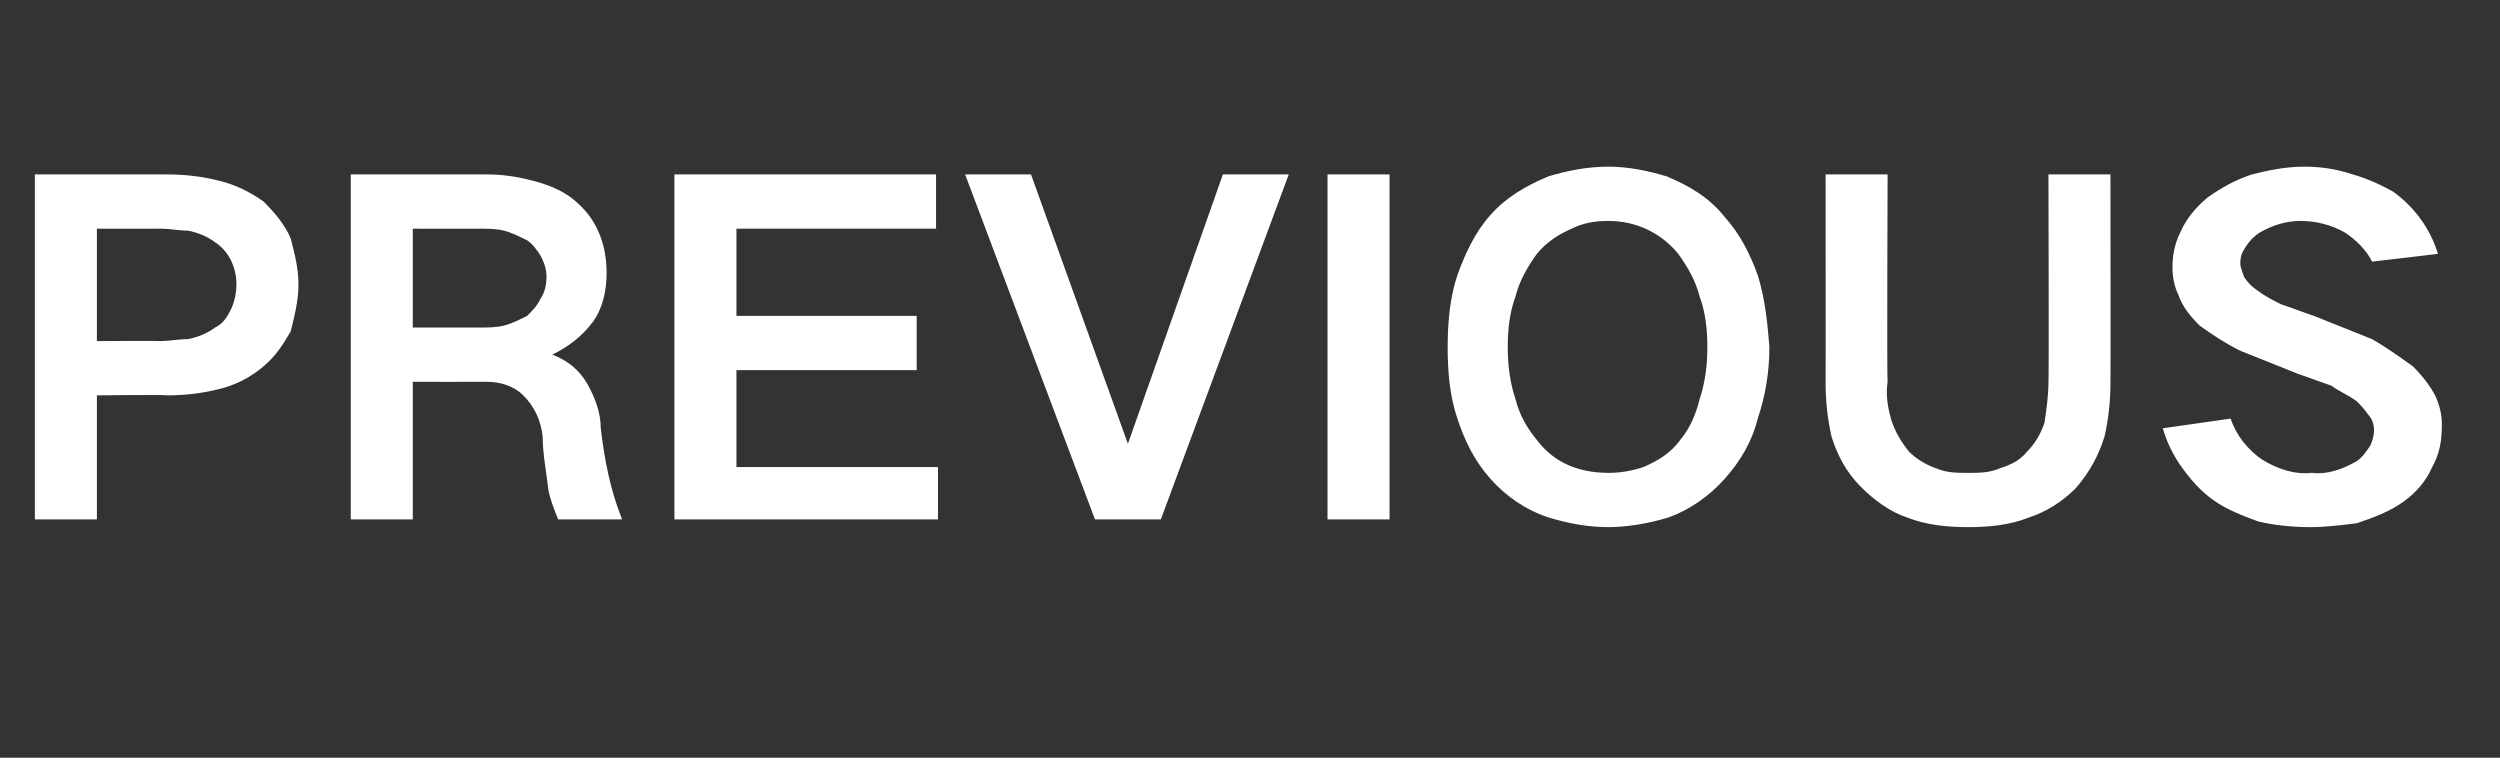 <?xml version="1.0" standalone="no"?><!DOCTYPE svg PUBLIC "-//W3C//DTD SVG 1.1//EN" "http://www.w3.org/Graphics/SVG/1.1/DTD/svg11.dtd"><svg xmlns="http://www.w3.org/2000/svg" version="1.1" width="129px" height="39.1px" viewBox="0 -9 129 39.1" style="top:-9px"><rect x="0" y="-9" width="129" height="39.1" fill="#333333" stroke="none"/>  <desc>PREVIOUS</desc>  <defs/>  <g id="Polygon226345">    <path d="M 1.8 0 L 1.8 17.8 L 5 17.8 L 5 11.4 C 5 11.4 8.65 11.36 8.6 11.4 C 9.5 11.4 10.4 11.3 11.2 11.1 C 12.1 10.9 12.9 10.5 13.6 9.9 C 14.2 9.4 14.6 8.8 15 8.1 C 15.2 7.3 15.4 6.5 15.4 5.7 C 15.4 4.8 15.2 4.1 15 3.3 C 14.7 2.6 14.2 2 13.6 1.4 C 12.9 0.9 12.1 0.5 11.2 0.3 C 10.4 0.1 9.5 0 8.6 0 C 8.65 0 1.8 0 1.8 0 Z M 5 2.8 C 5 2.8 8.3 2.81 8.3 2.8 C 8.8 2.8 9.2 2.9 9.7 2.9 C 10.2 3 10.7 3.2 11.1 3.5 C 11.4 3.7 11.7 4 11.9 4.4 C 12.1 4.8 12.2 5.2 12.2 5.7 C 12.2 6.1 12.1 6.6 11.9 7 C 11.7 7.4 11.5 7.7 11.1 7.9 C 10.7 8.2 10.2 8.4 9.7 8.5 C 9.2 8.5 8.7 8.6 8.3 8.6 C 8.28 8.58 5 8.6 5 8.6 L 5 2.8 Z M 18.1 0 L 18.1 17.8 L 21.3 17.8 L 21.3 10.7 C 21.3 10.7 25.06 10.71 25.1 10.7 C 25.8 10.7 26.5 10.9 27 11.4 C 27.6 12 27.9 12.7 28 13.5 C 28 14.4 28.2 15.4 28.3 16.3 C 28.4 16.8 28.6 17.3 28.8 17.8 C 28.8 17.8 32.1 17.8 32.1 17.8 C 31.5 16.3 31.2 14.8 31 13.1 C 31 12.3 30.7 11.5 30.3 10.8 C 29.9 10.1 29.3 9.6 28.5 9.3 C 28.5 9.3 28.5 9.3 28.5 9.3 C 29.3 8.9 30 8.4 30.6 7.6 C 31.1 6.9 31.3 6 31.3 5.1 C 31.3 4.4 31.2 3.7 30.9 3 C 30.6 2.3 30.2 1.8 29.6 1.3 C 29 0.8 28.2 0.5 27.4 0.3 C 26.6 0.1 25.9 0 25.1 0 C 25.08 0 18.1 0 18.1 0 Z M 21.3 2.8 C 21.3 2.8 24.73 2.81 24.7 2.8 C 25.2 2.8 25.6 2.8 26 2.9 C 26.4 3 26.8 3.2 27.2 3.4 C 27.5 3.6 27.7 3.9 27.9 4.2 C 28.1 4.6 28.2 4.9 28.2 5.3 C 28.2 5.7 28.1 6.1 27.9 6.4 C 27.7 6.8 27.5 7 27.2 7.3 C 26.8 7.5 26.4 7.7 26 7.8 C 25.6 7.9 25.2 7.9 24.8 7.9 C 24.83 7.9 21.3 7.9 21.3 7.9 L 21.3 2.8 Z M 34.8 0 L 34.8 17.8 L 48.4 17.8 L 48.4 15.1 L 38 15.1 L 38 10.1 L 47.3 10.1 L 47.3 7.3 L 38 7.3 L 38 2.8 L 48.3 2.8 L 48.3 0 L 34.8 0 Z M 49.8 0 L 56.5 17.8 L 59.9 17.8 L 66.5 0 L 63.1 0 L 58.2 13.9 L 58.2 13.9 L 53.2 0 L 49.8 0 Z M 68.5 0 L 68.5 17.8 L 71.7 17.8 L 71.7 0 L 68.5 0 Z M 78.2 11.6 C 77.9 10.7 77.8 9.8 77.8 8.9 C 77.8 8 77.9 7.1 78.2 6.3 C 78.4 5.5 78.8 4.8 79.3 4.1 C 79.8 3.5 80.4 3.1 81.1 2.8 C 81.7 2.5 82.3 2.4 83 2.4 C 84.4 2.4 85.7 3 86.6 4.1 C 87.1 4.8 87.5 5.5 87.7 6.3 C 88 7.1 88.1 8 88.1 8.9 C 88.1 9.8 88 10.7 87.7 11.6 C 87.5 12.4 87.2 13.1 86.7 13.7 C 86.2 14.4 85.5 14.8 84.8 15.1 C 84.2 15.3 83.6 15.4 83 15.4 C 81.5 15.4 80.2 14.9 79.3 13.7 C 78.8 13.1 78.4 12.4 78.2 11.6 C 78.2 11.6 78.2 11.6 78.2 11.6 Z M 75.2 5.2 C 74.8 6.4 74.7 7.7 74.7 8.9 C 74.7 10.2 74.8 11.4 75.2 12.6 C 75.6 13.8 76.1 14.8 76.9 15.7 C 77.7 16.6 78.7 17.3 79.9 17.7 C 80.9 18 81.9 18.2 83 18.2 C 84 18.2 85.1 18 86.1 17.7 C 87.2 17.3 88.2 16.6 89 15.7 C 89.8 14.8 90.4 13.8 90.7 12.6 C 91.1 11.4 91.3 10.2 91.3 8.9 C 91.2 7.7 91.1 6.5 90.7 5.2 C 90.3 4.1 89.8 3.1 89 2.2 C 88.2 1.2 87.2 0.6 86 0.1 C 85 -0.2 84 -0.4 83 -0.4 C 81.9 -0.4 80.9 -0.2 79.9 0.1 C 78.7 0.6 77.7 1.2 76.9 2.1 C 76.1 3 75.6 4.1 75.2 5.2 C 75.2 5.2 75.2 5.2 75.2 5.2 Z M 94.2 0 C 94.2 0 94.21 10.73 94.2 10.7 C 94.2 11.7 94.3 12.6 94.5 13.5 C 94.8 14.5 95.3 15.4 96 16.1 C 96.7 16.8 97.5 17.4 98.4 17.7 C 99.4 18.1 100.5 18.2 101.6 18.2 C 102.6 18.2 103.7 18.1 104.7 17.7 C 105.6 17.4 106.4 16.9 107.1 16.2 C 107.8 15.4 108.3 14.5 108.6 13.5 C 108.8 12.6 108.9 11.7 108.9 10.7 C 108.91 10.73 108.9 0 108.9 0 L 105.7 0 C 105.7 0 105.73 10.68 105.7 10.7 C 105.7 11.4 105.6 12.1 105.5 12.8 C 105.3 13.4 105 13.9 104.6 14.3 C 104.2 14.8 103.7 15 103.1 15.2 C 102.6 15.4 102.1 15.4 101.6 15.4 C 101 15.4 100.5 15.4 100 15.2 C 99.4 15 98.9 14.7 98.5 14.3 C 98.1 13.8 97.8 13.3 97.6 12.7 C 97.4 12 97.3 11.4 97.4 10.7 C 97.36 10.68 97.4 0 97.4 0 L 94.2 0 Z M 111.6 13.1 C 111.8 13.8 112.1 14.4 112.5 15 C 113 15.7 113.5 16.3 114.2 16.8 C 114.9 17.3 115.7 17.6 116.5 17.9 C 117.3 18.1 118.3 18.2 119.2 18.2 C 120 18.2 120.8 18.1 121.6 18 C 122.5 17.7 123.3 17.4 124 16.9 C 124.7 16.4 125.2 15.8 125.5 15.1 C 125.9 14.4 126 13.7 126 12.9 C 126 12.4 125.9 12 125.7 11.5 C 125.4 10.9 125 10.4 124.5 9.9 C 123.8 9.4 123.1 8.9 122.4 8.5 C 121.4 8.1 120.4 7.7 119.4 7.3 C 118.8 7.1 118.3 6.9 117.7 6.7 C 117.3 6.5 116.9 6.3 116.5 6 C 116.2 5.8 116 5.6 115.8 5.3 C 115.7 5 115.6 4.8 115.6 4.6 C 115.6 4.2 115.7 4 115.9 3.7 C 116.1 3.4 116.3 3.2 116.6 3 C 117.3 2.6 118 2.4 118.7 2.4 C 119.5 2.4 120.3 2.6 121 3 C 121.6 3.4 122.1 3.9 122.4 4.5 C 122.4 4.5 125.8 4.1 125.8 4.1 C 125.4 2.8 124.6 1.7 123.5 0.9 C 122.8 0.5 122.1 0.2 121.4 0 C 120.5 -0.3 119.7 -0.4 118.9 -0.4 C 117.9 -0.4 117 -0.2 116.2 0 C 115.3 0.3 114.6 0.7 113.9 1.2 C 113.3 1.7 112.8 2.3 112.5 3 C 112.2 3.6 112.1 4.2 112.1 4.8 C 112.1 5.3 112.2 5.8 112.4 6.2 C 112.6 6.8 113 7.3 113.5 7.8 C 114.2 8.3 114.8 8.7 115.6 9.1 C 116.6 9.5 117.6 9.9 118.6 10.3 C 119.2 10.5 119.7 10.7 120.3 10.9 C 120.7 11.2 121.2 11.4 121.6 11.7 C 121.8 11.9 122 12.1 122.2 12.4 C 122.4 12.6 122.5 12.9 122.5 13.2 C 122.5 13.5 122.4 13.8 122.3 14 C 122.1 14.3 121.9 14.6 121.6 14.8 C 120.9 15.2 120.1 15.5 119.3 15.4 C 118.4 15.5 117.5 15.2 116.7 14.7 C 116 14.2 115.4 13.5 115.1 12.6 C 115.1 12.6 111.6 13.1 111.6 13.1 Z " stroke="none" fill="#ffffff"/>  </g></svg>